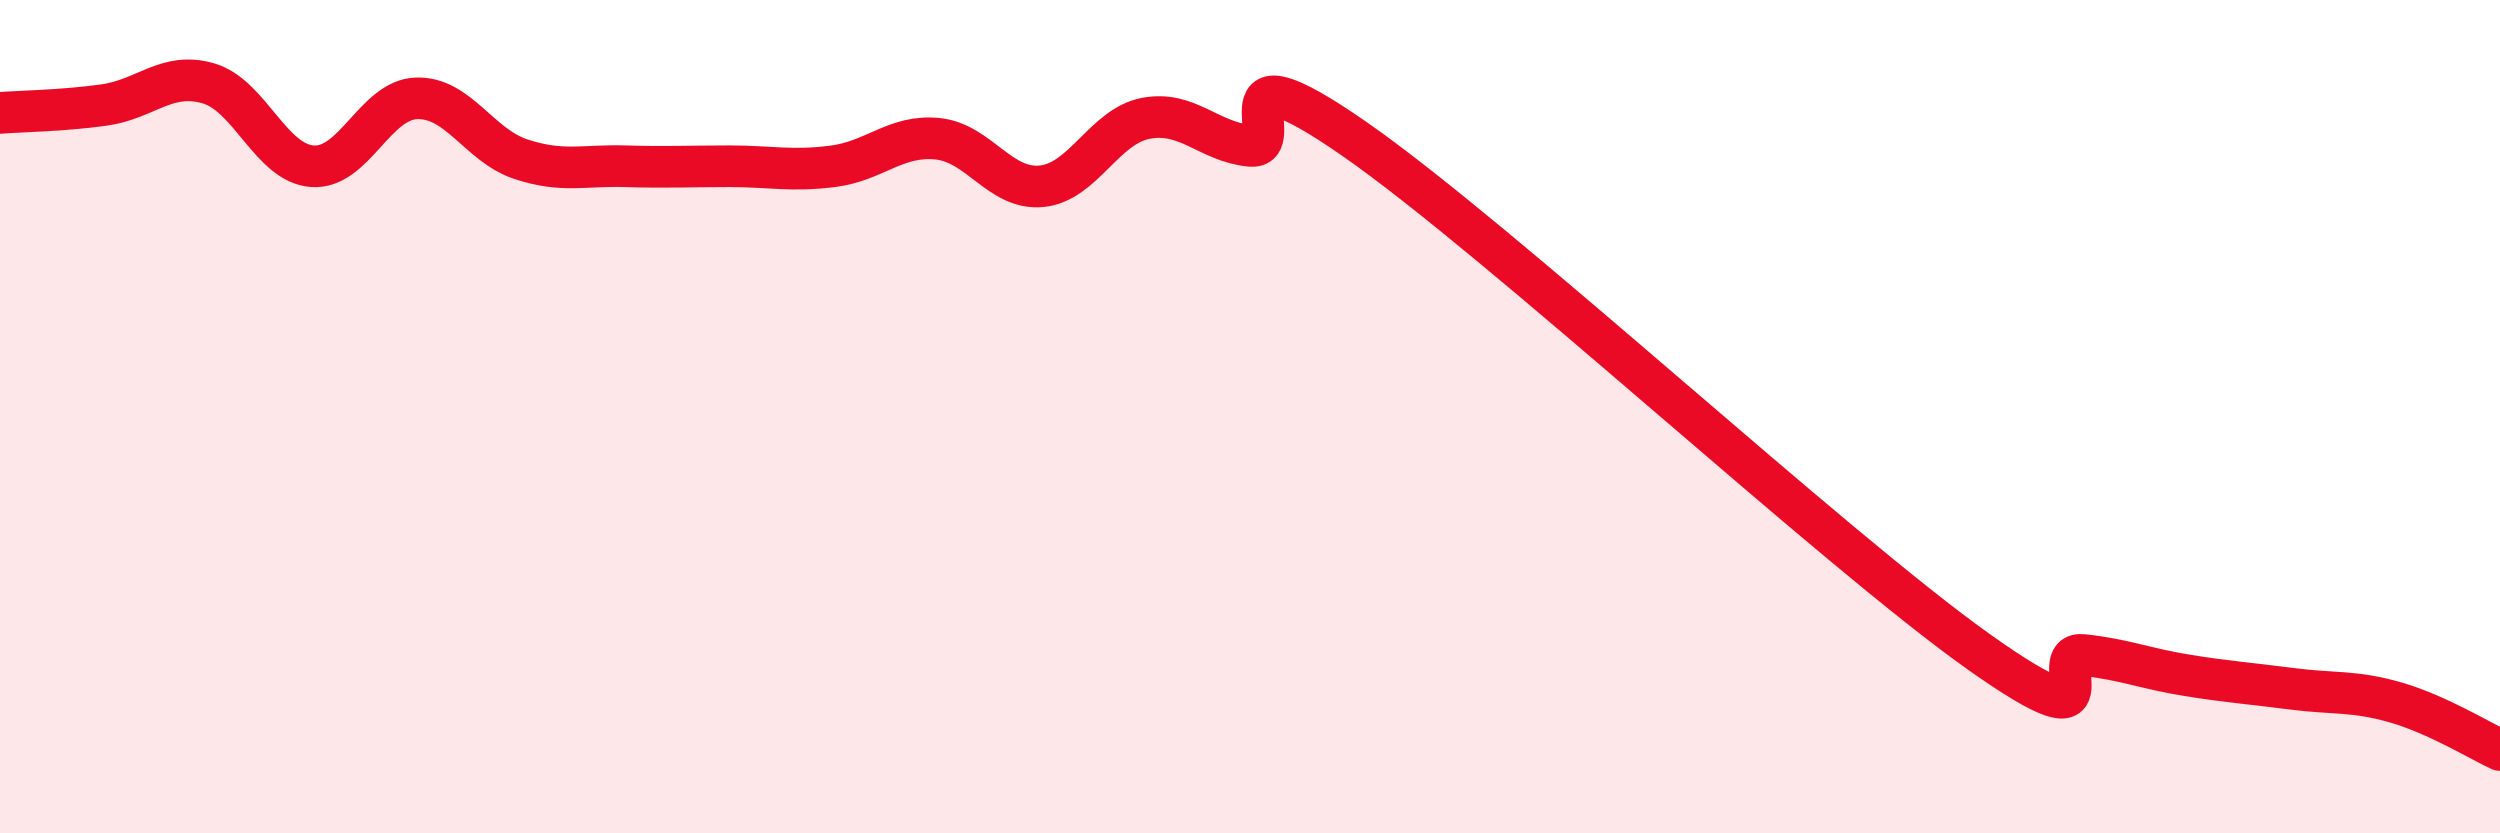 
    <svg width="60" height="20" viewBox="0 0 60 20" xmlns="http://www.w3.org/2000/svg">
      <path
        d="M 0,2.71 C 0.5,2.67 1.5,2.66 2.5,2.52 C 3.5,2.38 4,1.71 5,2 C 6,2.29 6.5,3.92 7.5,3.99 C 8.5,4.06 9,2.39 10,2.36 C 11,2.33 11.5,3.49 12.5,3.82 C 13.5,4.15 14,3.96 15,3.99 C 16,4.02 16.5,3.99 17.5,3.99 C 18.5,3.99 19,4.12 20,3.99 C 21,3.86 21.5,3.23 22.5,3.33 C 23.5,3.43 24,4.57 25,4.47 C 26,4.37 26.5,3.03 27.5,2.84 C 28.5,2.65 29,3.4 30,3.5 C 31,3.6 29,0.9 32.5,3.33 C 36,5.76 44,13.17 47.5,15.65 C 51,18.13 49,15.61 50,15.72 C 51,15.83 51.5,16.05 52.5,16.21 C 53.5,16.37 54,16.4 55,16.53 C 56,16.66 56.5,16.57 57.5,16.86 C 58.5,17.15 59.5,17.77 60,18L60 20L0 20Z"
        fill="#EB0A25"
        opacity="0.1"
        stroke-linecap="round"
        stroke-linejoin="round"
      />
      <path
        d="M 0,2.71 C 0.5,2.67 1.5,2.66 2.5,2.52 C 3.5,2.38 4,1.71 5,2 C 6,2.29 6.5,3.92 7.5,3.99 C 8.5,4.06 9,2.39 10,2.36 C 11,2.33 11.5,3.49 12.5,3.82 C 13.5,4.15 14,3.96 15,3.99 C 16,4.02 16.5,3.99 17.5,3.99 C 18.5,3.99 19,4.12 20,3.99 C 21,3.86 21.5,3.23 22.5,3.33 C 23.5,3.43 24,4.57 25,4.47 C 26,4.37 26.5,3.03 27.5,2.84 C 28.5,2.65 29,3.4 30,3.5 C 31,3.6 29,0.9 32.5,3.33 C 36,5.76 44,13.17 47.5,15.65 C 51,18.13 49,15.61 50,15.72 C 51,15.83 51.5,16.05 52.5,16.21 C 53.5,16.37 54,16.4 55,16.53 C 56,16.66 56.5,16.57 57.5,16.86 C 58.5,17.15 59.5,17.77 60,18"
        stroke="#EB0A25"
        stroke-width="1"
        fill="none"
        stroke-linecap="round"
        stroke-linejoin="round"
      />
    </svg>
  